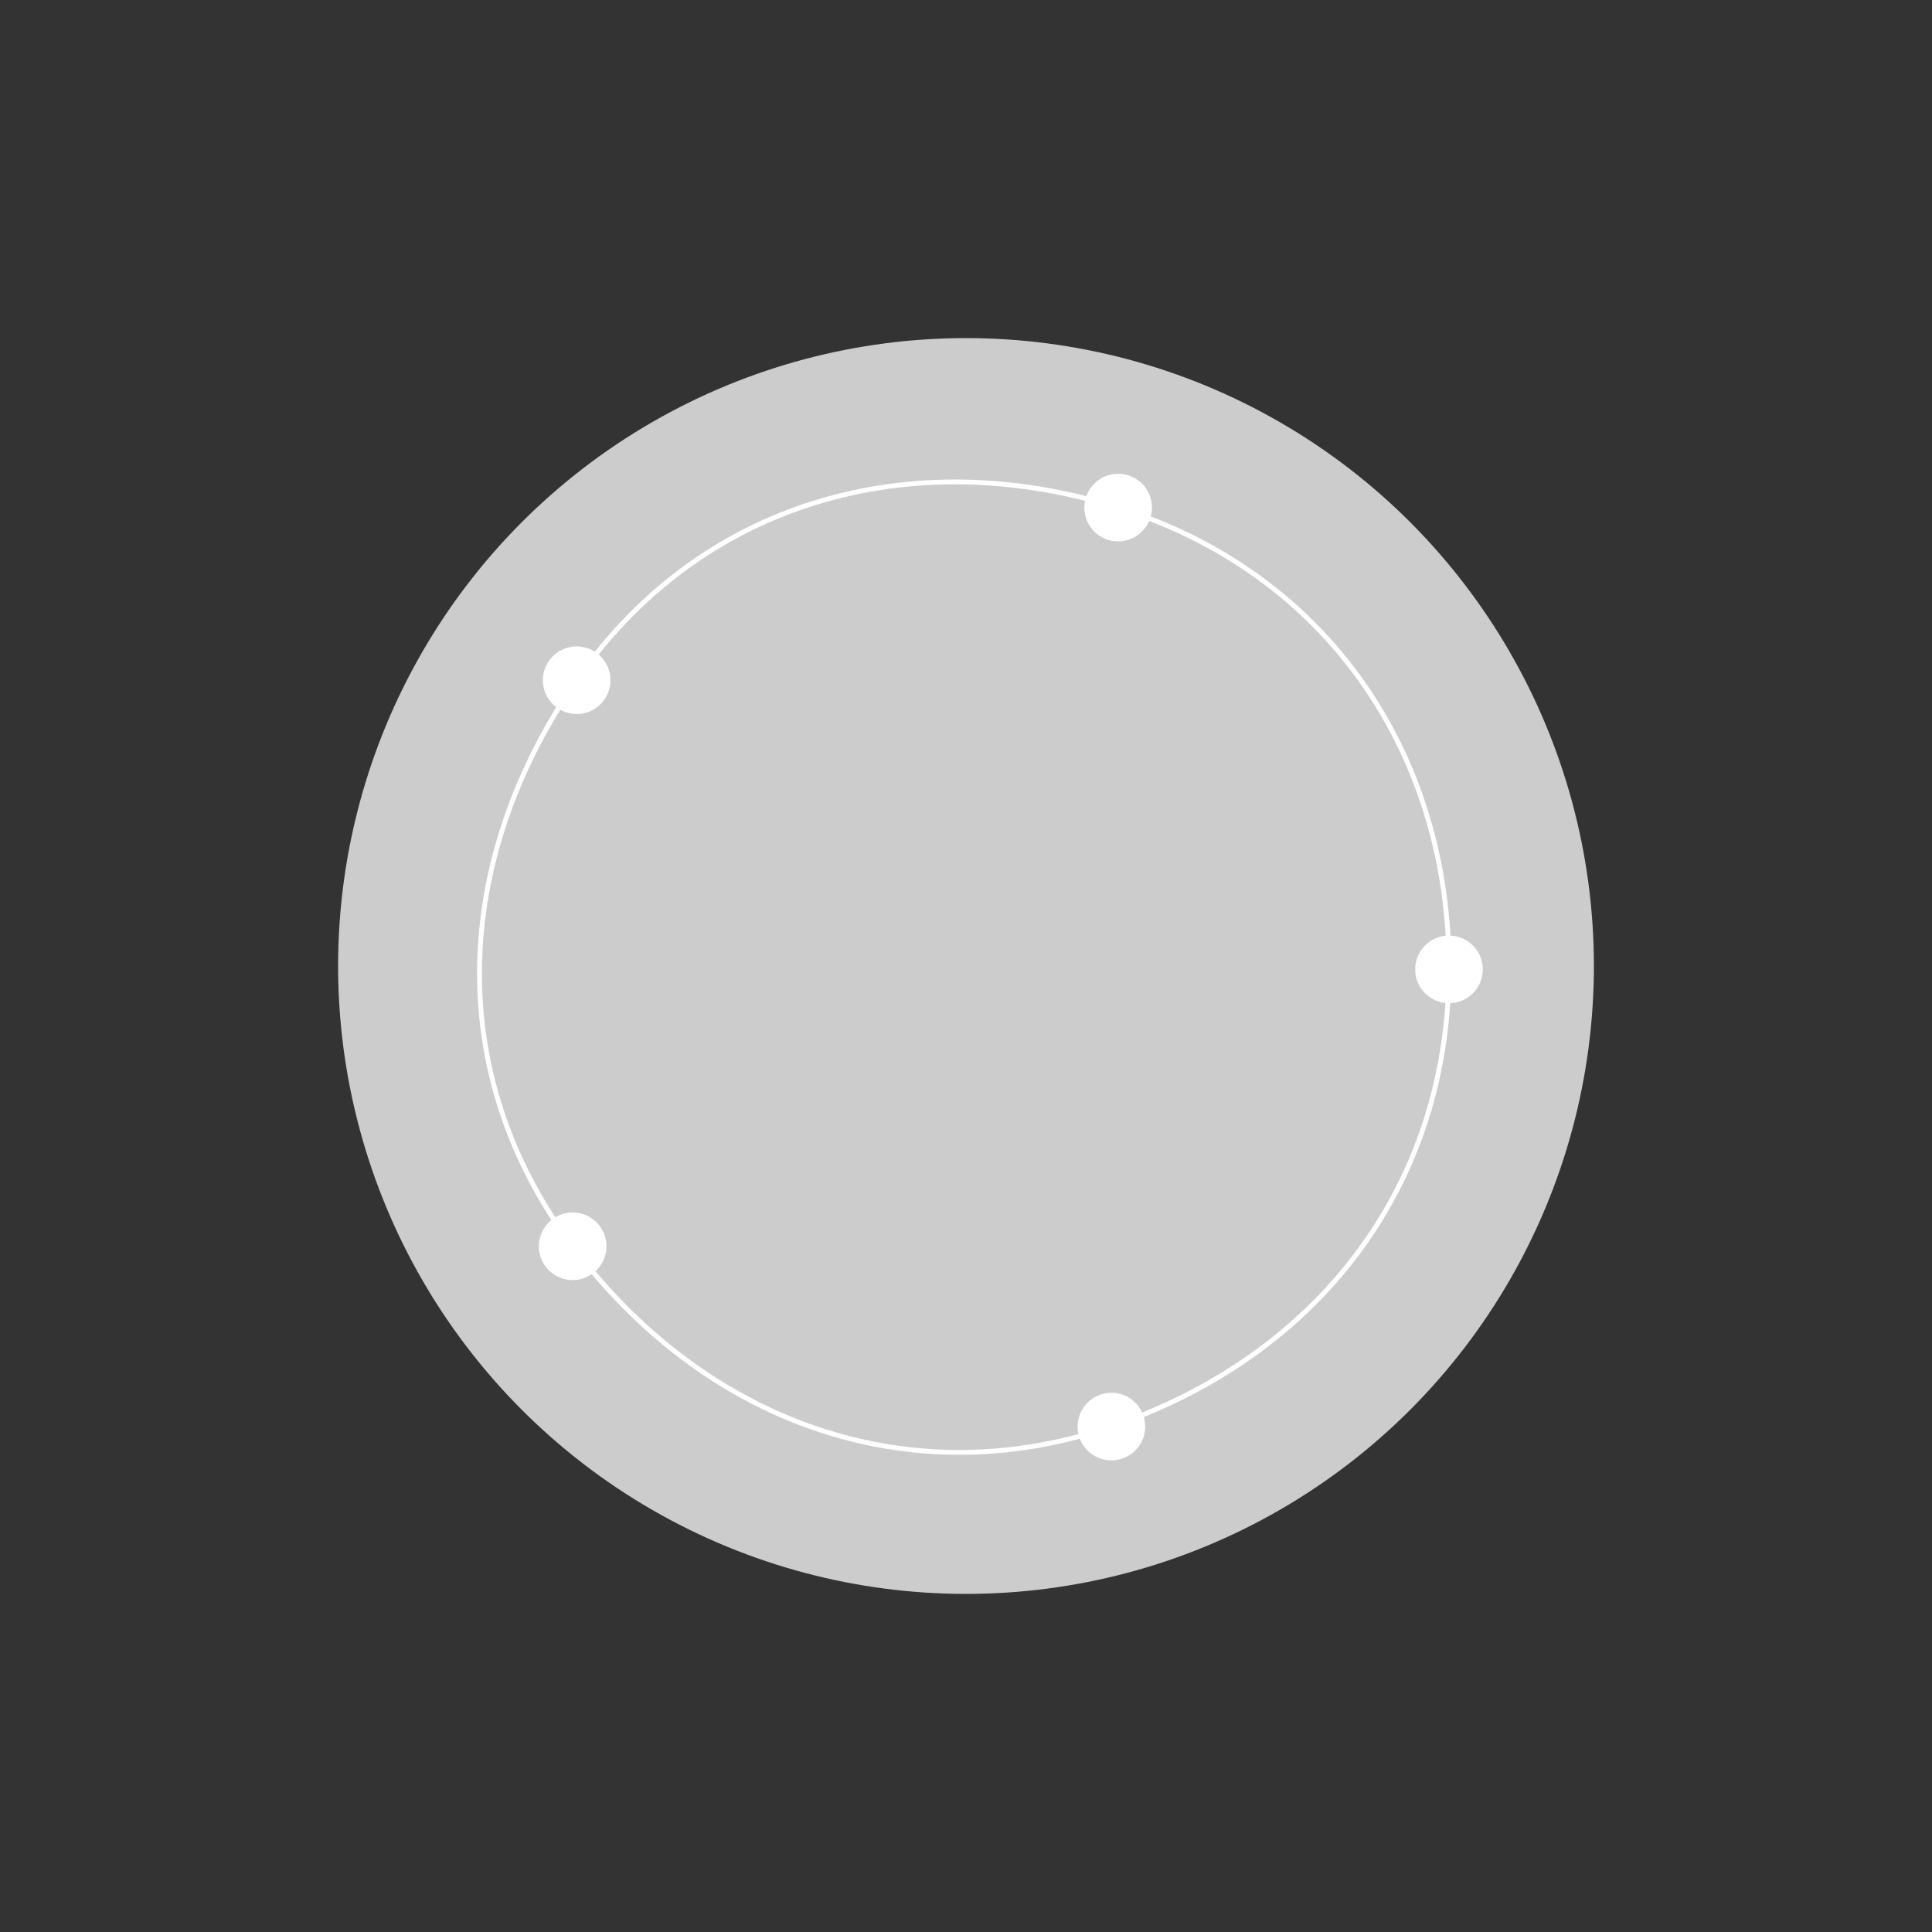 <!--?xml version="1.0"?--><svg version="1.1" xmlns="http://www.w3.org/2000/svg" width="100%" height="100%" viewBox="0 0 400 400" id="©_BY_Walter_Eul"><rect x="0" y="0" width="400" height="400" fill="#333333" stroke="none"/><!-- © by Walter Eul --><style>.circ{fill:rgb(204, 204, 204);stroke:rgb(204, 204, 204);stroke-width:60px;}#bezier{fill:none;stroke:rgb(255, 255, 255);stroke-width:1px;}.dot{fill:rgb(255, 255, 255);stroke:rgba(0, 0, 0, 0);stroke-width:0px;}.handle{fill:none;stroke:rgb(57, 245, 251);stroke-width:1px;}.line{stroke:rgb(57, 245, 251);stroke-width:1px;}</style><rect id="bg" width="500" height="500" x="-50" y="-50" rx="0" ry="0" fill="none"/><circle id="circle" cx="200" cy="200" r="100" class="circ"/><path id="bezier" d="M300,200.7C299.89,245.92 272.67,280.83 230.1,295.36C187.61,309.86 145.5,294 118.56,258.03C91.65,222.1 93.81,177.83 119.39,140.83C144.95,103.88 188.37,91.61 231.5,105.09C274.48,118.52 300.11,155.74 300,200.7" class="bezier"/><g id="handles"><g id="lines"></g><g id="dots"></g></g><g id="points"><circle cx="300" cy="200.7" r="7" class="dot"/><circle cx="230.1" cy="295.36" r="7" class="dot"/><circle cx="118.56" cy="258.03" r="7" class="dot"/><circle cx="119.39" cy="140.83" r="7" class="dot"/><circle cx="231.5" cy="105.09" r="7" class="dot"/></g></svg>